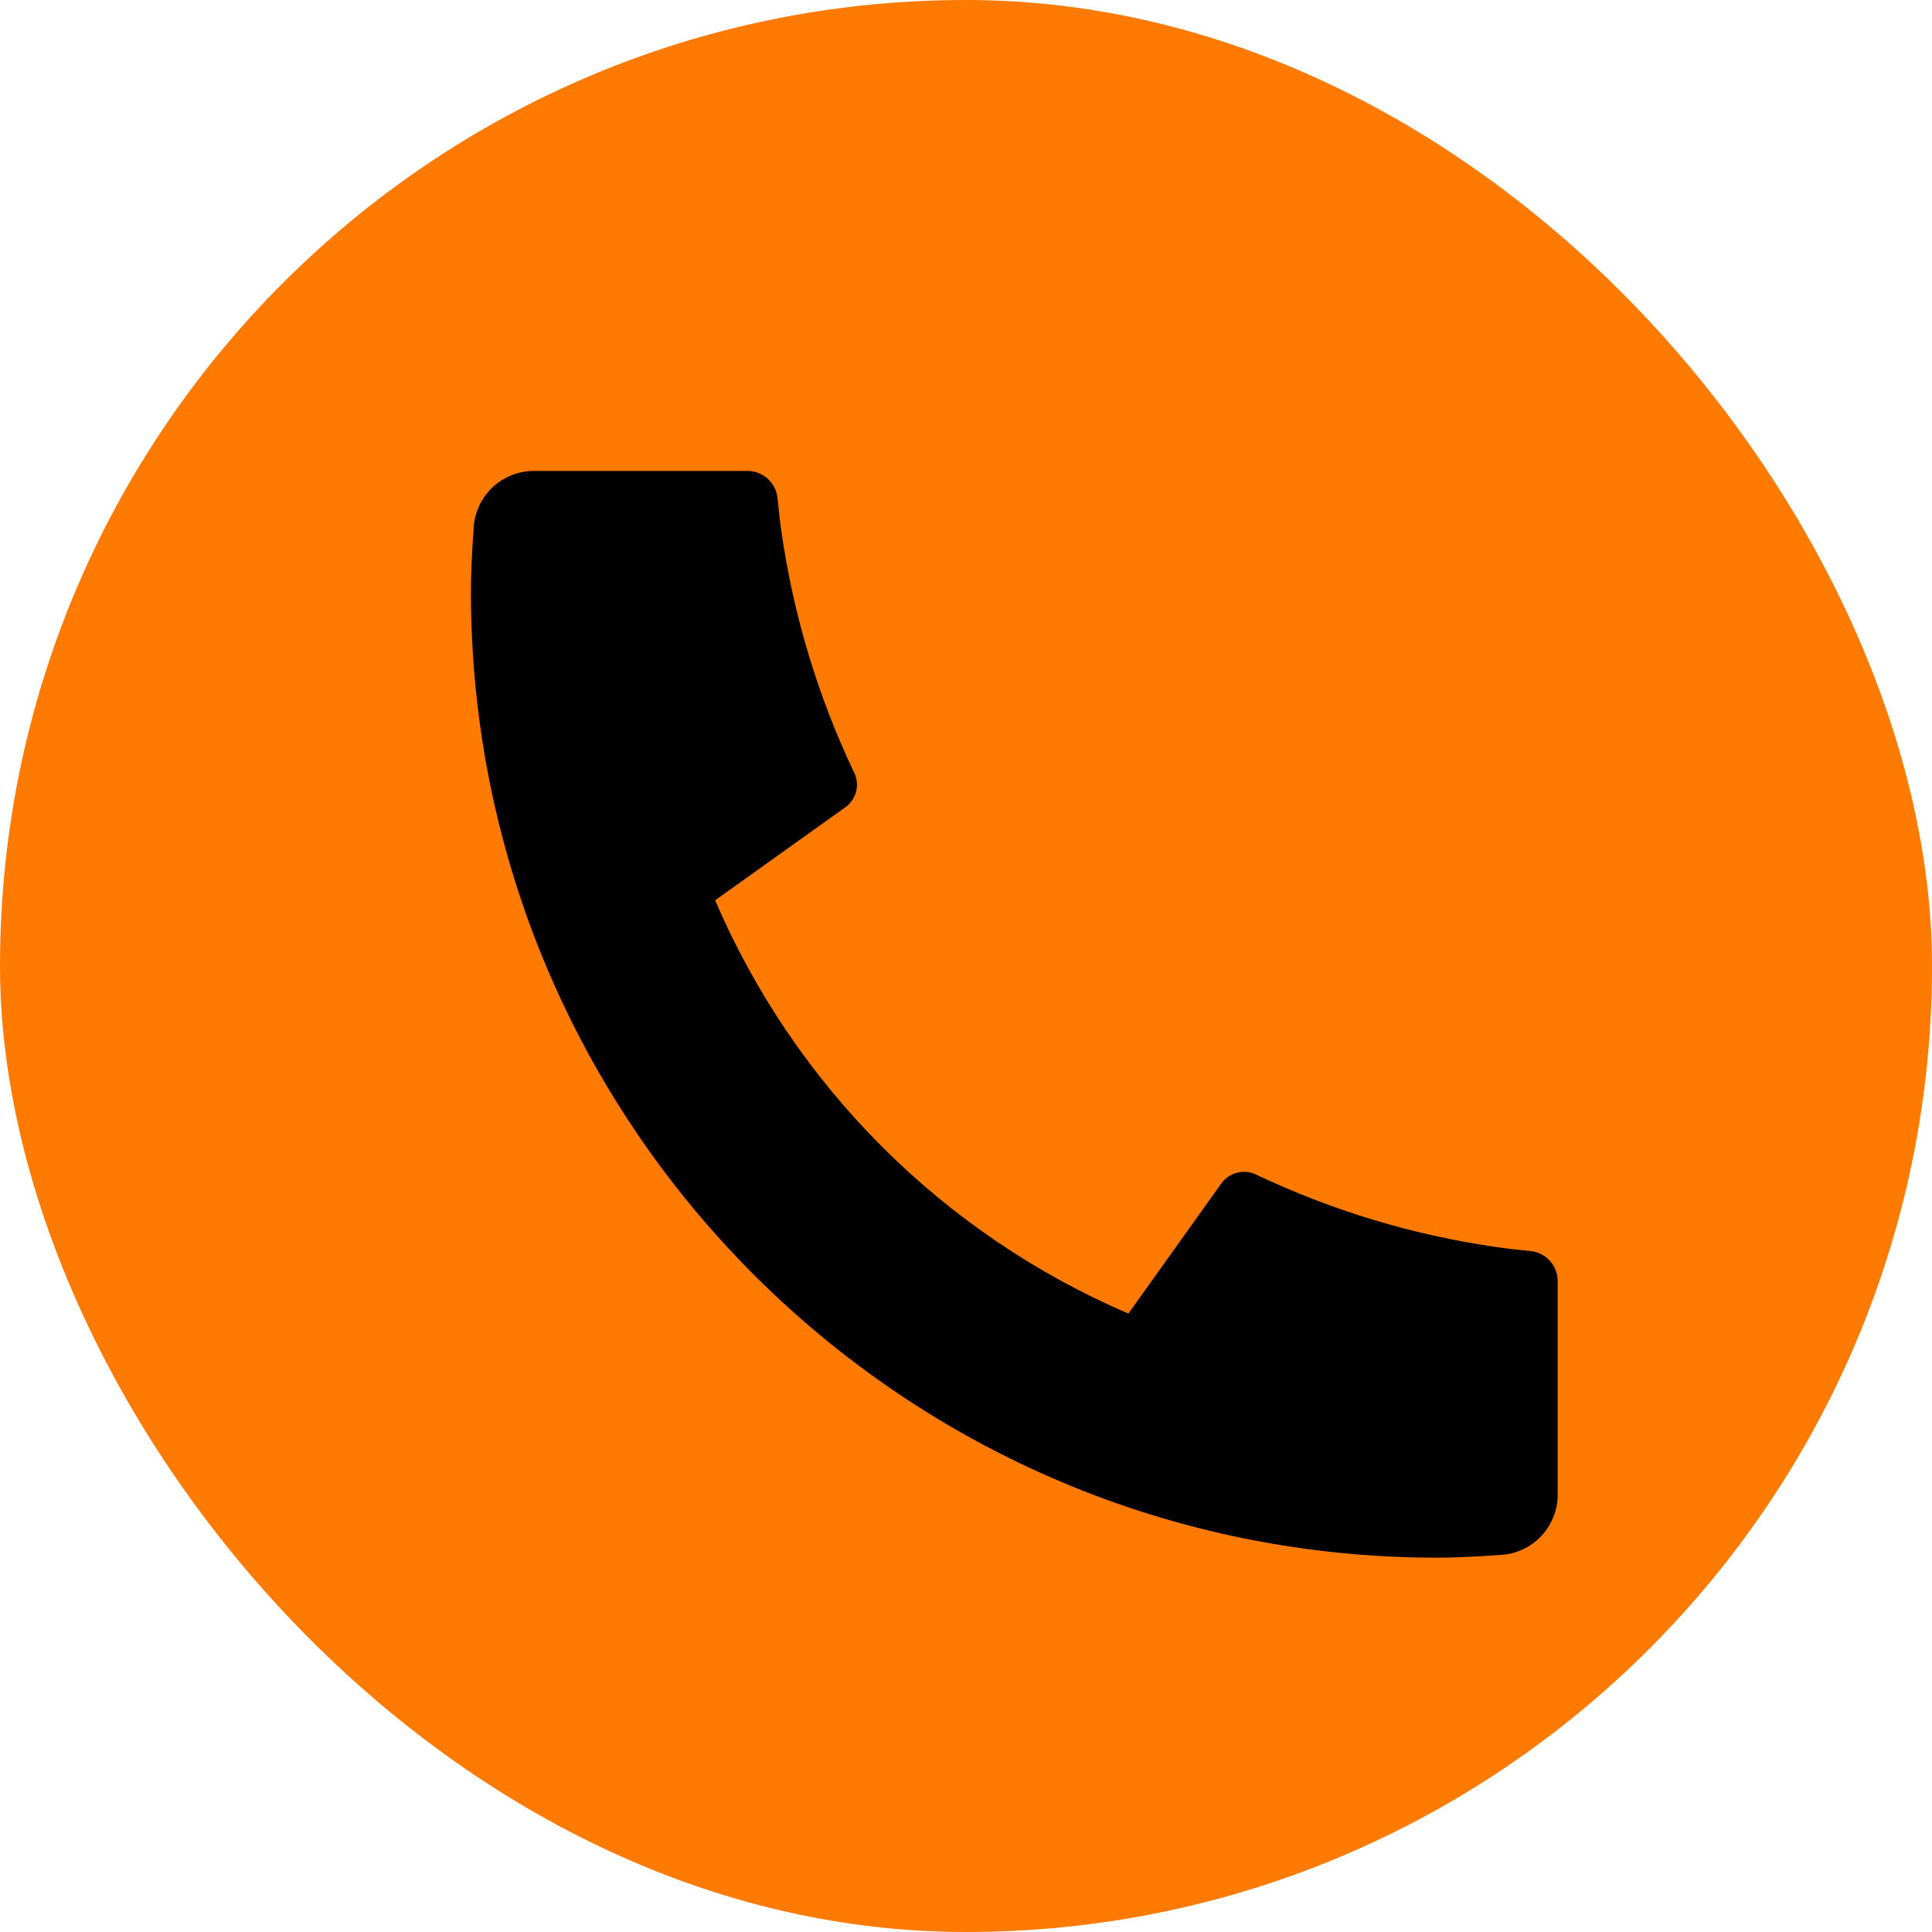 <?xml version="1.0" encoding="UTF-8"?> <svg xmlns="http://www.w3.org/2000/svg" width="20" height="20" viewBox="0 0 20 20" fill="none"> <rect width="20" height="20" rx="10" fill="#FF7A01"></rect> <path d="M16.125 13.262V15.473C16.125 15.631 16.065 15.783 15.957 15.899C15.849 16.015 15.702 16.085 15.544 16.096C15.271 16.115 15.047 16.125 14.875 16.125C9.352 16.125 4.875 11.648 4.875 6.125C4.875 5.952 4.884 5.729 4.904 5.456C4.915 5.298 4.985 5.151 5.101 5.043C5.217 4.935 5.369 4.875 5.527 4.875H7.737C7.815 4.875 7.89 4.904 7.947 4.956C8.005 5.008 8.041 5.079 8.049 5.156C8.063 5.3 8.076 5.414 8.089 5.501C8.213 6.368 8.467 7.211 8.844 8.002C8.903 8.127 8.864 8.276 8.752 8.356L7.403 9.32C8.228 11.242 9.759 12.773 11.681 13.598L12.643 12.251C12.682 12.196 12.74 12.157 12.805 12.14C12.871 12.123 12.94 12.129 13.001 12.158C13.792 12.534 14.635 12.788 15.501 12.911C15.588 12.924 15.703 12.937 15.845 12.951C15.922 12.959 15.993 12.995 16.045 13.053C16.097 13.11 16.125 13.185 16.125 13.262Z" fill="black"></path> </svg> 